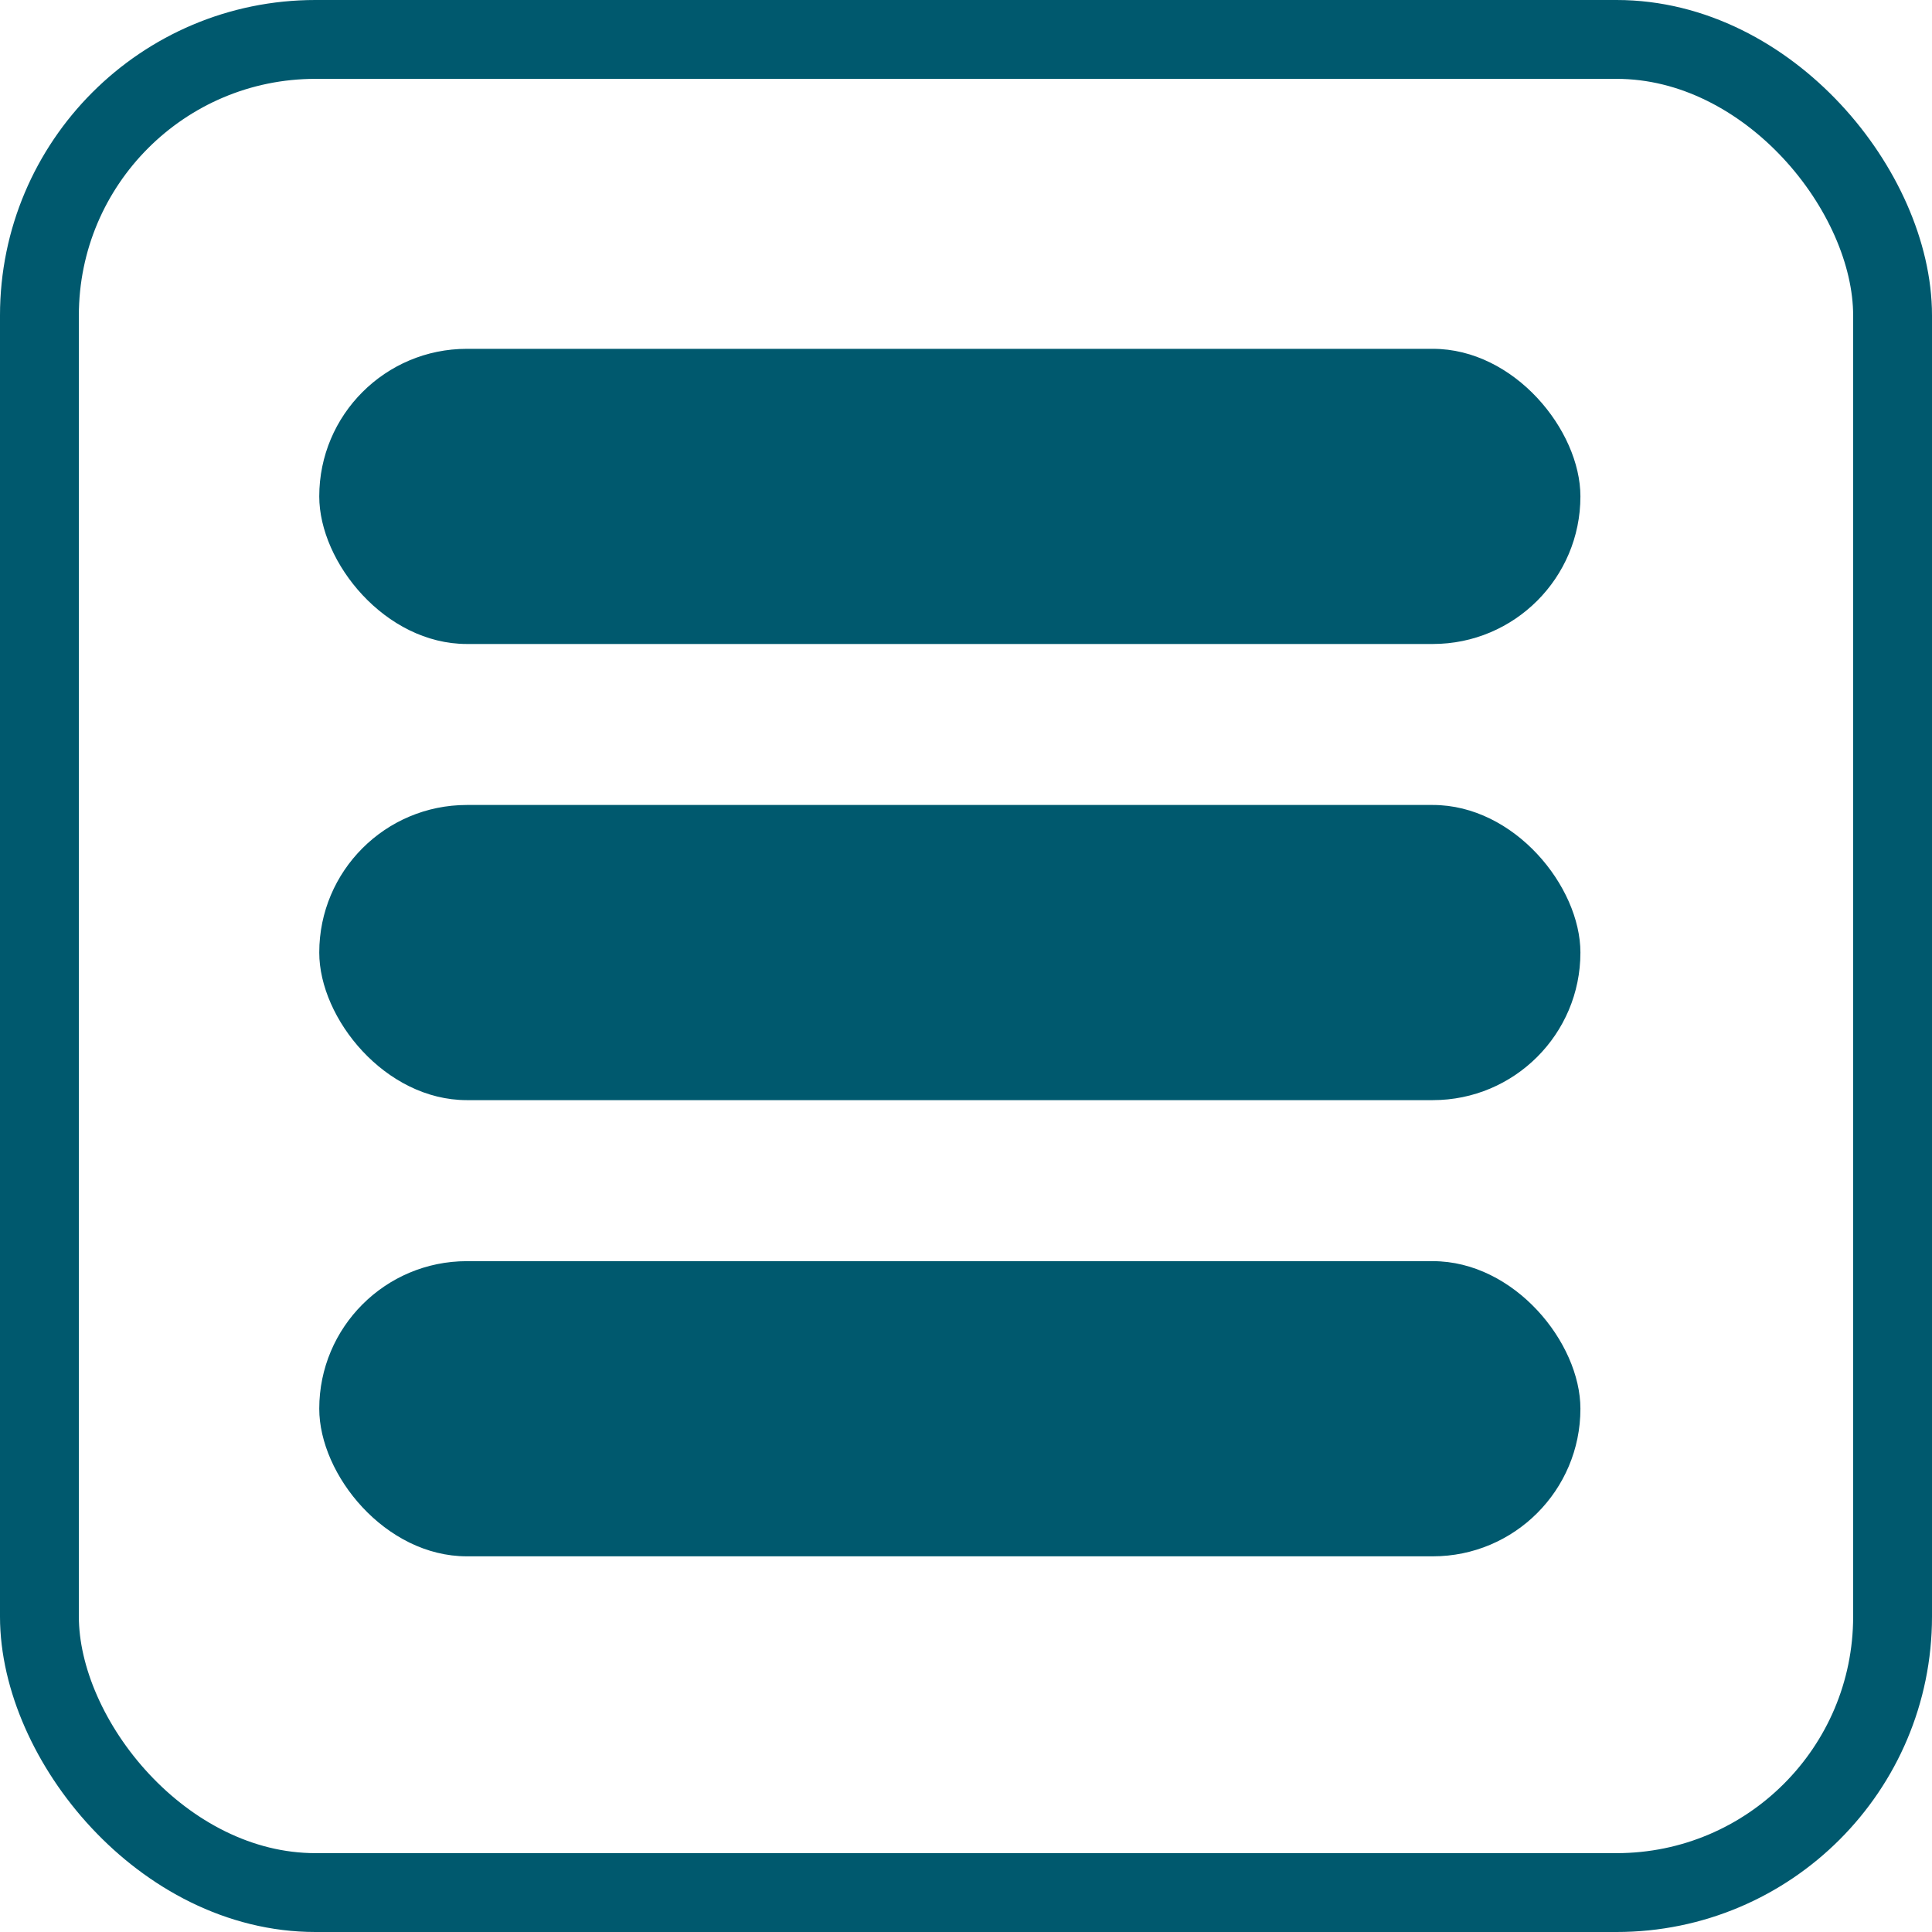 <svg width="49" height="49" viewBox="0 0 49 49" fill="none" xmlns="http://www.w3.org/2000/svg">
<rect x="1" y="1" width="47" height="47" rx="7" stroke="#00596E" stroke-width="2"/>
<rect x="8.097" y="8.847" width="31.986" height="7.486" rx="3.743" fill="#00596E"/>
<rect x="8.097" y="20.416" width="31.986" height="7.486" rx="3.743" fill="#00596E"/>
<rect x="8.097" y="31.986" width="31.986" height="7.486" rx="3.743" fill="#00596E"/>
</svg>
